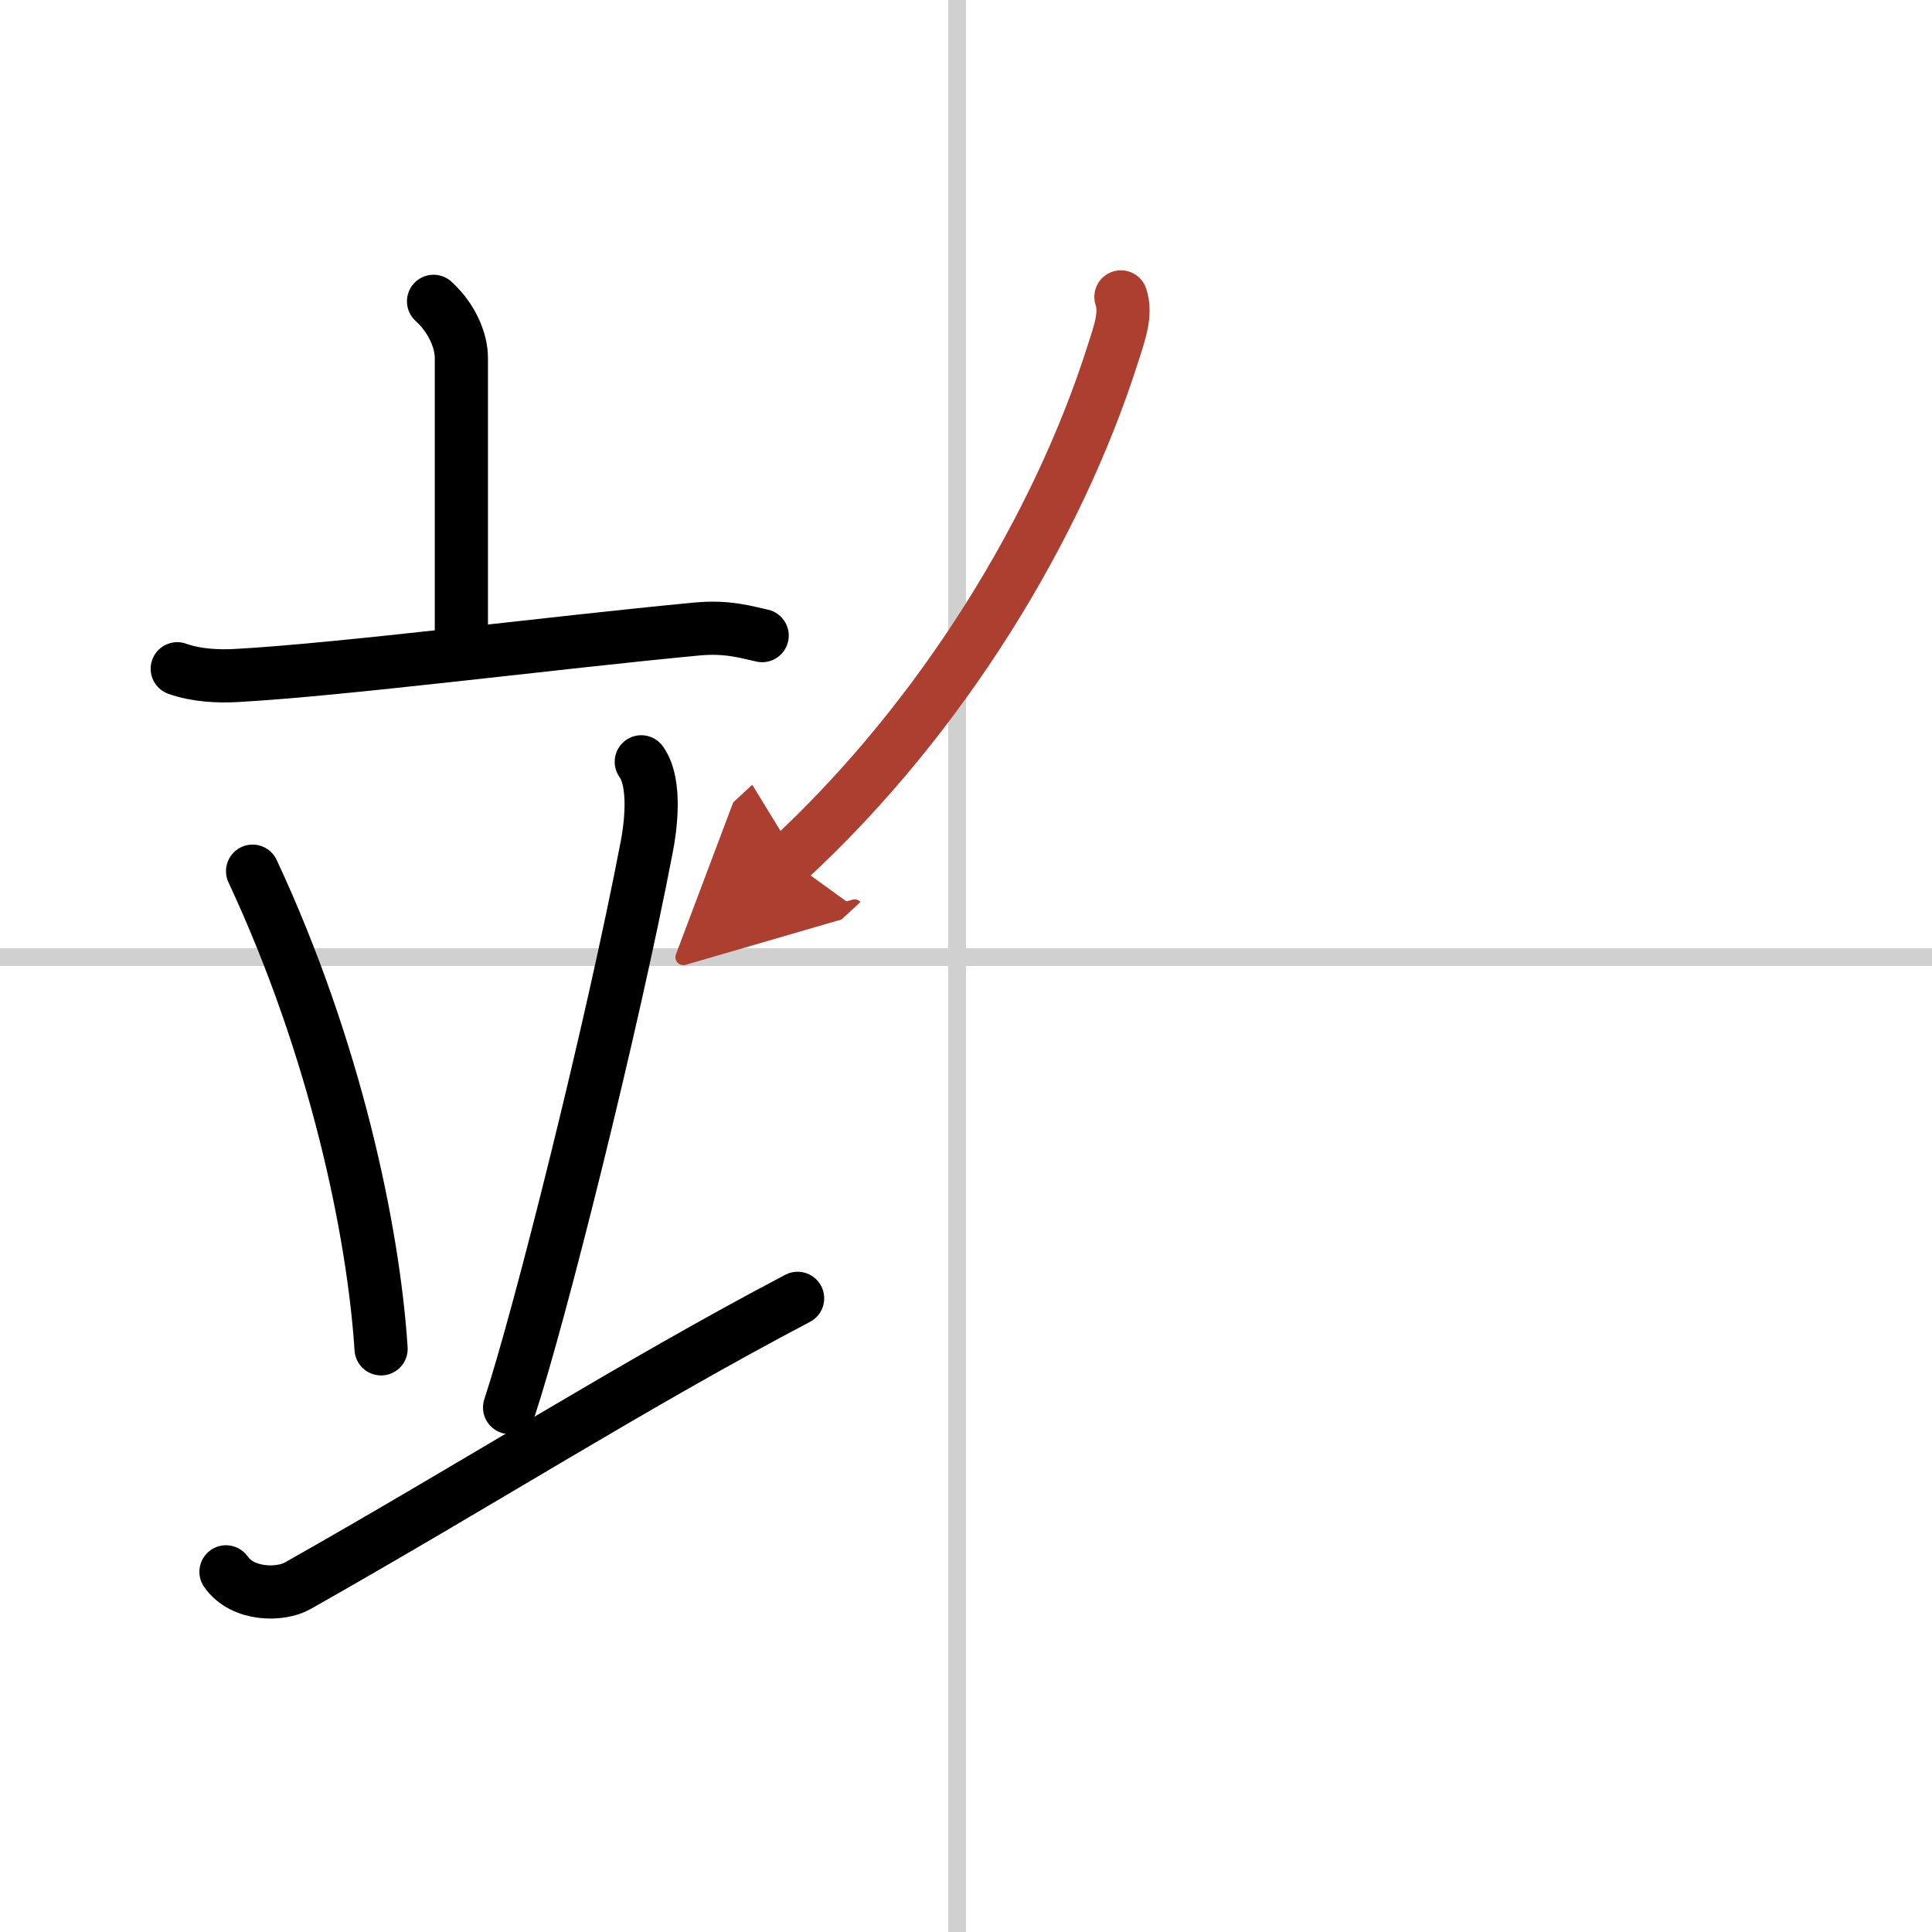 <svg width="400" height="400" viewBox="0 0 109 109" xmlns="http://www.w3.org/2000/svg"><defs><marker id="a" markerWidth="4" orient="auto" refX="1" refY="5" viewBox="0 0 10 10"><polyline points="0 0 10 5 0 10 1 5" fill="#ad3f31" stroke="#ad3f31"/></marker></defs><g fill="none" stroke="#000" stroke-linecap="round" stroke-linejoin="round" stroke-width="3"><rect width="100%" height="100%" fill="#fff" stroke="#fff"/><line x1="54" x2="54" y2="109" stroke="#d0d0d0" stroke-width="1"/><line x2="109" y1="54" y2="54" stroke="#d0d0d0" stroke-width="1"/><path d="m24.46 17c1.04 0.95 1.57 2.21 1.57 3.2v15.35"/><path d="m10 37.73c1.06 0.38 2.3 0.44 3.35 0.38 5.98-0.33 17.81-1.85 25.94-2.62 1.76-0.17 2.82 0.18 3.71 0.37"/><path d="m14.25 49.15c4.69 10.05 6.82 20.33 7.25 26.95"/><path d="m36.18 42.98c0.88 1.23 0.5 3.81 0.31 4.79-1.94 10.13-6.01 26.38-7.74 31.64"/><path d="M12.75,88.68c0.96,1.36,3.09,1.33,4.04,0.79C27.22,83.57,35.75,78.11,45,73.25"/><path d="m63.24 16.75c0.32 0.95-0.07 2.02-0.45 3.2-3.09 9.74-9.56 20.47-18.29 28.55" marker-end="url(#a)" stroke="#ad3f31"/></g></svg>
